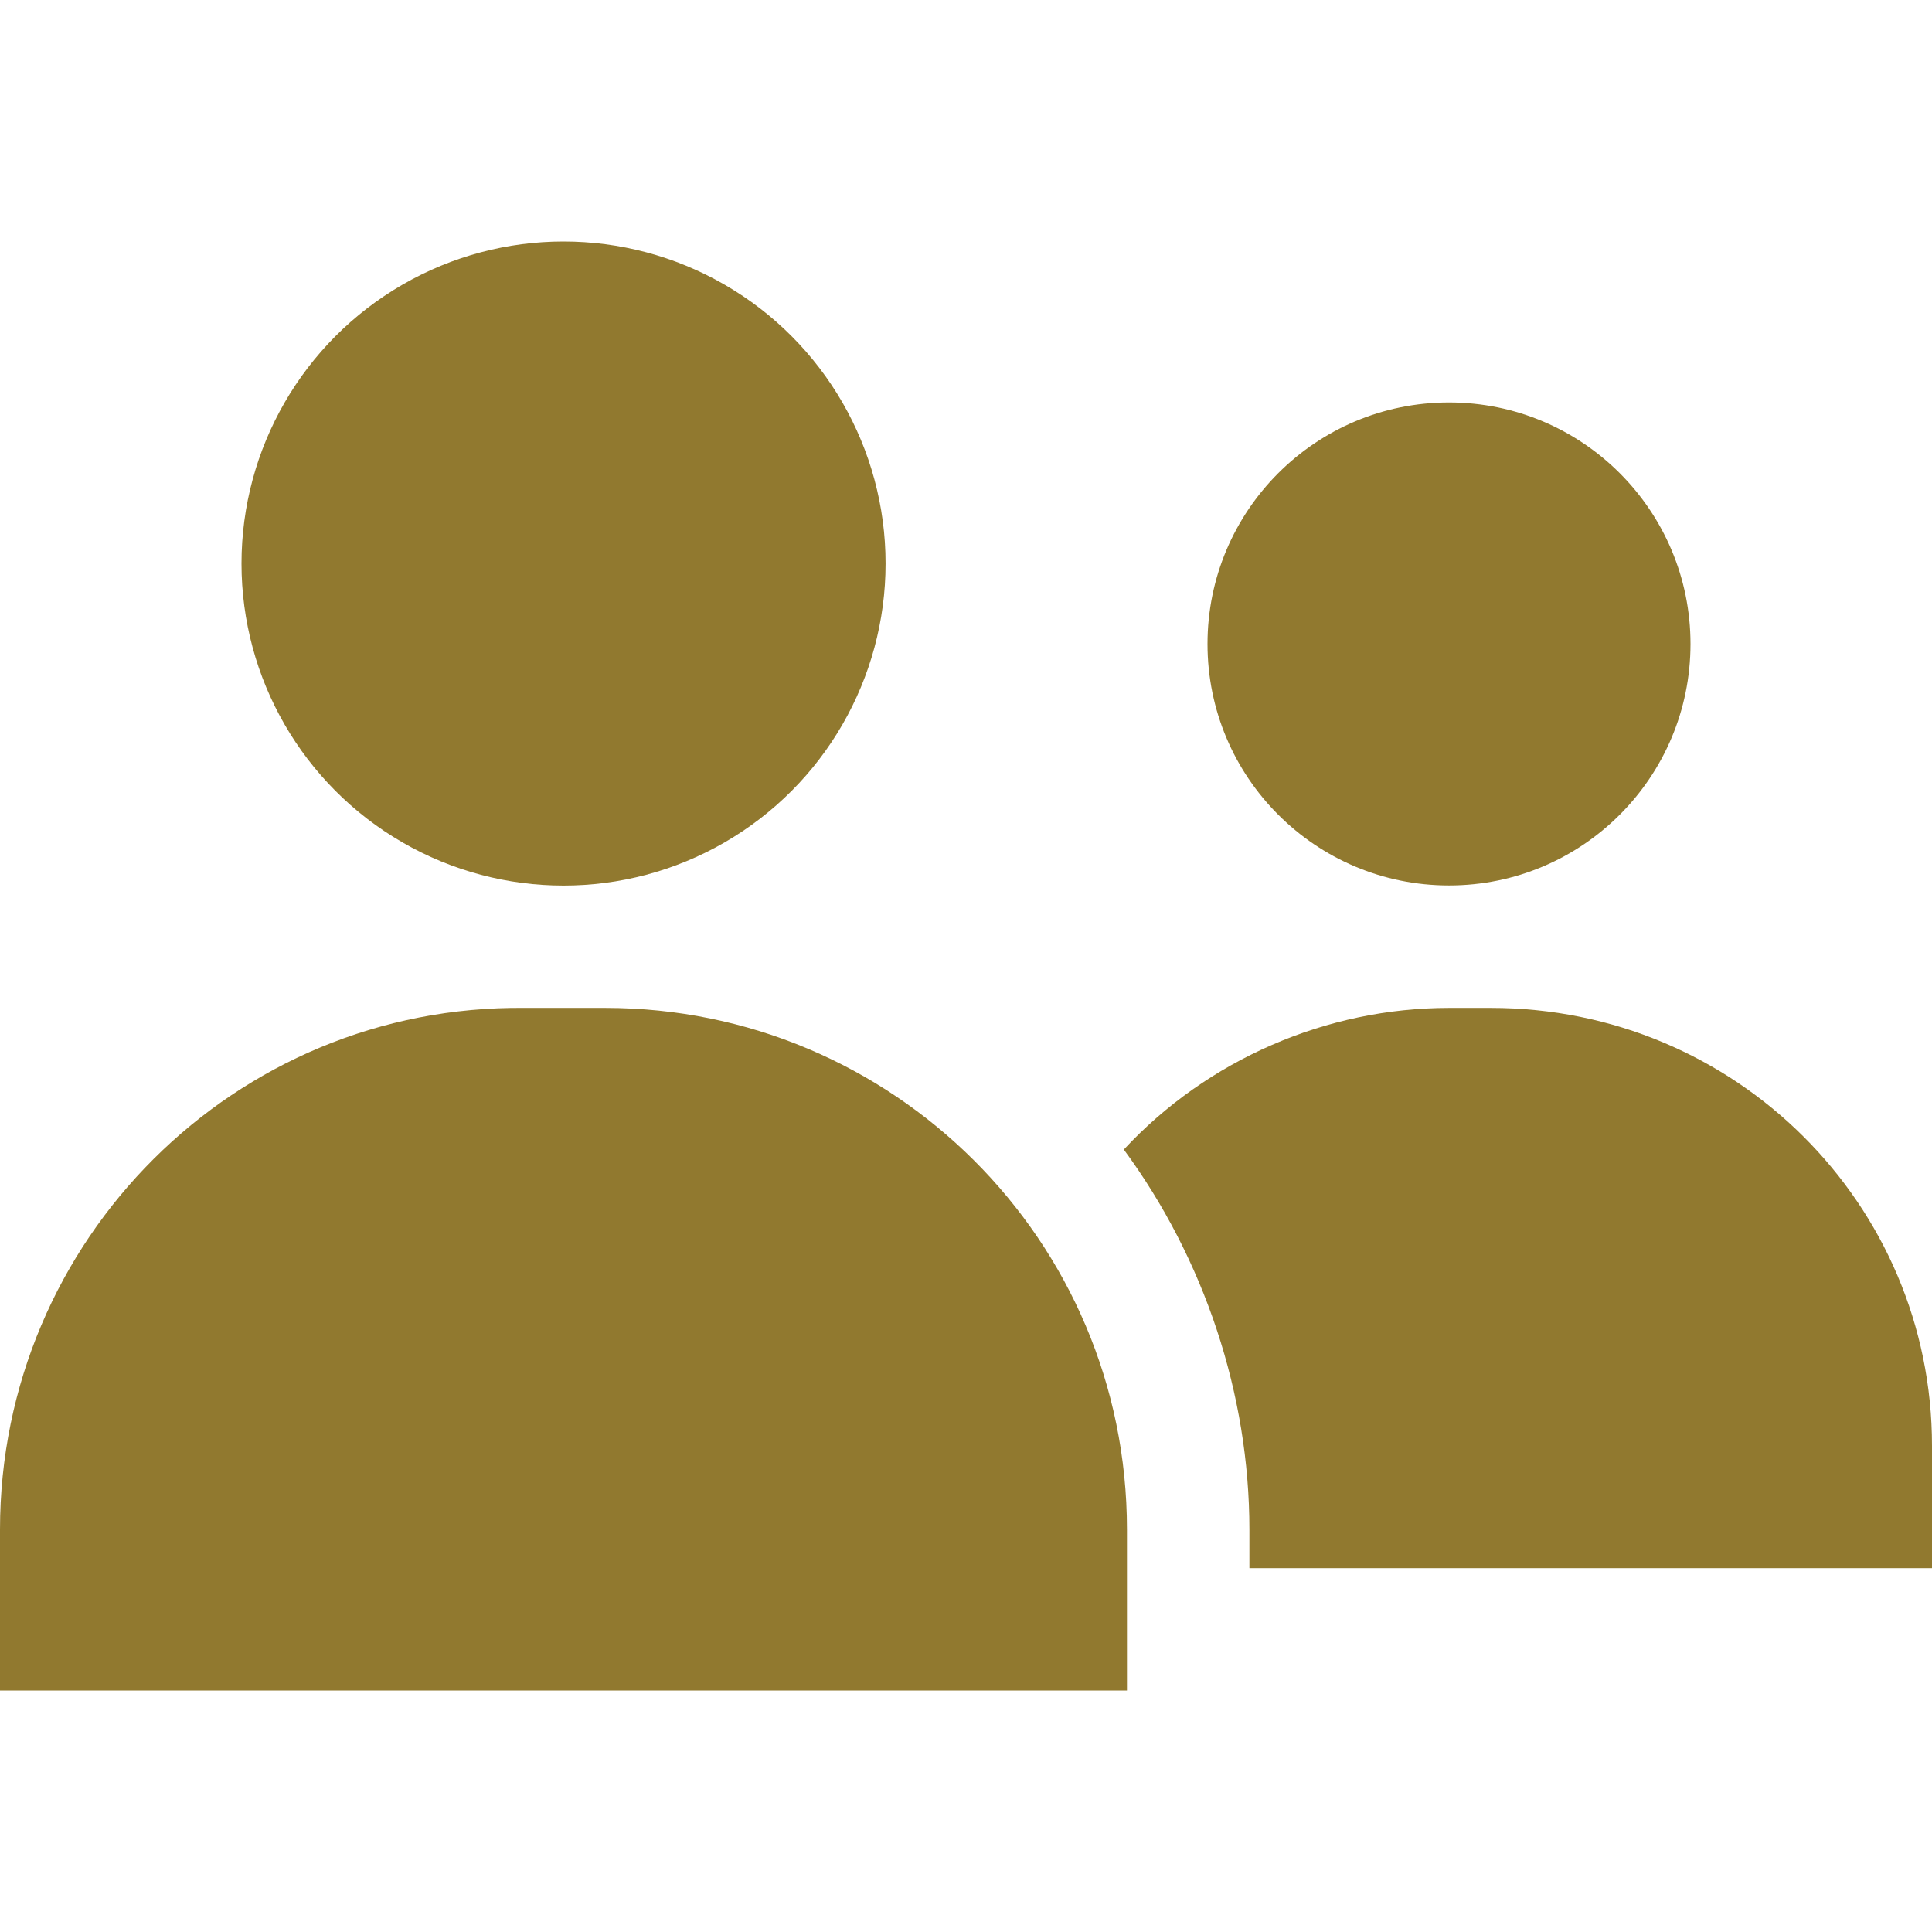 <?xml version="1.0" encoding="utf-8"?>
<!-- Generator: Adobe Illustrator 24.3.0, SVG Export Plug-In . SVG Version: 6.00 Build 0)  -->
<svg version="1.0" id="Laag_1" xmlns="http://www.w3.org/2000/svg" xmlns:xlink="http://www.w3.org/1999/xlink" x="0px" y="0px"
	 viewBox="0 0 16 16" style="enable-background:new 0 0 16 16;" xml:space="preserve">
<style type="text/css">
	.st0{fill:#91792F;}
</style>
<circle class="st0" cx="12" cy="5.333" r="2"/>
<path class="st0" d="M12.347,8.347H12c-1.013,0-2,0.427-2.693,1.173c0.667,0.907,1.04,2.027,1.04,3.147v0.32H16v-1.013
	C16,9.973,14.373,8.347,12.347,8.347C12.347,8.32,12.347,8.32,12.347,8.347L12.347,8.347z"/>
<circle class="st0" cx="4.667" cy="4.667" r="2.667"/>
<path class="st0" d="M5.013,8.347H4.347C1.947,8.32,0,10.267,0,12.667l0,0l0,0V14h9.333v-1.333
	C9.333,10.267,7.387,8.347,5.013,8.347z"/>
</svg>
